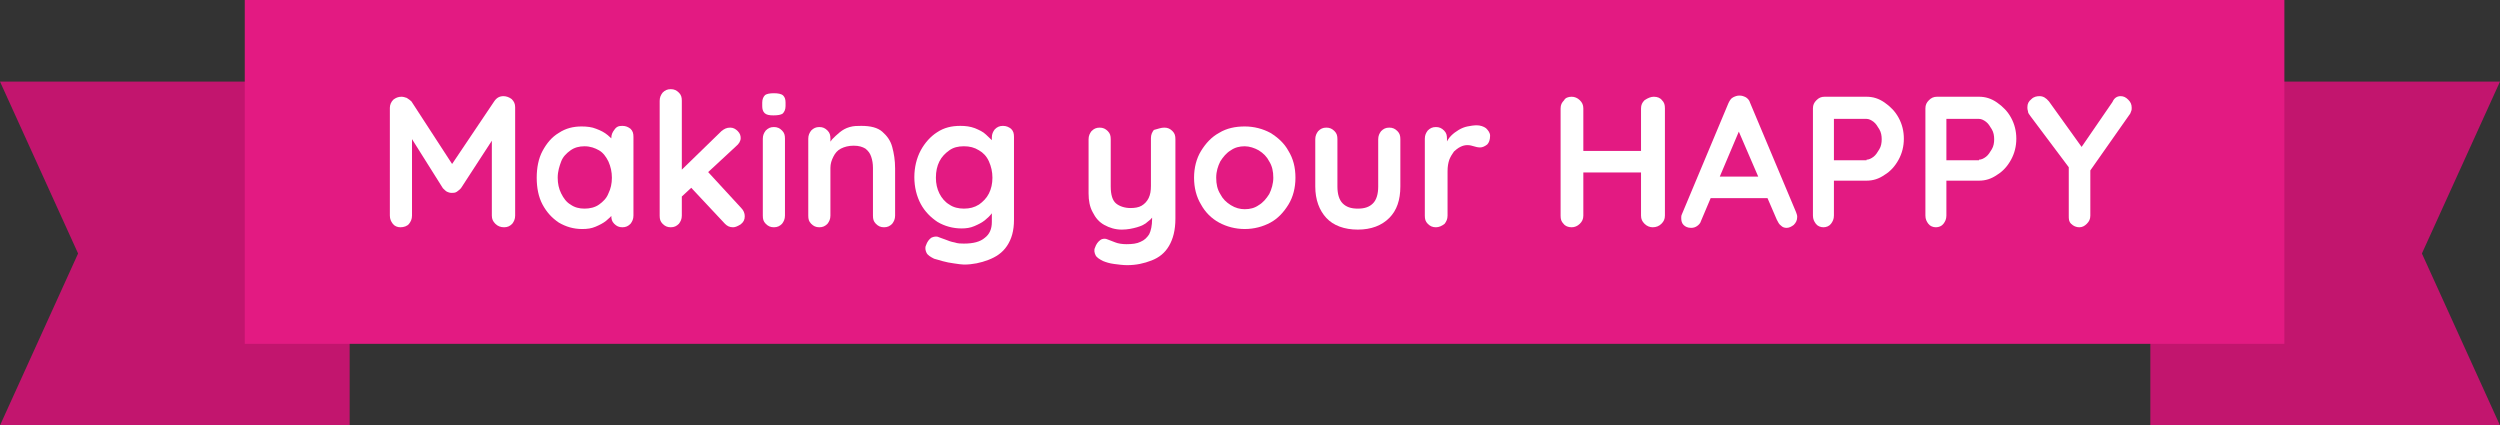 <?xml version="1.0" encoding="utf-8"?>
<!-- Generator: Adobe Illustrator 25.3.1, SVG Export Plug-In . SVG Version: 6.00 Build 0)  -->
<svg version="1.1" id="Layer_1" xmlns="http://www.w3.org/2000/svg" xmlns:xlink="http://www.w3.org/1999/xlink" x="0px" y="0px"
	 viewBox="0 0 429 73" style="enable-background:new 0 0 429 73;" xml:space="preserve">
<rect x="0" y="0" width="429" height="73" fill="#333333" stroke="none"/>
<style type="text/css">
	.st0{fill:#C2156E;}
	.st1{fill:#E31A82;}
	.st2{enable-background:new    ;}
	.st3{fill:#FFFFFF;}
</style>
<path id="Path_91" class="st0" d="M369,14v59h60l-13.4-29.5L429,14H369z"/>
<path id="Path_92" class="st0" d="M60,14v59H0l13.4-29.5L0,14H60z"/>
<rect id="Rectangle_64" x="42" class="st1" width="350" height="59"/>
<g class="st2">
	<path class="st3" d="M68.9,16.6c0.3,0,0.6,0.1,0.9,0.2c0.3,0.2,0.6,0.4,0.8,0.6l7.8,12l-1.6-0.1l8-11.9c0.4-0.6,0.9-0.9,1.6-0.9
		c0.5,0,1,0.2,1.4,0.5c0.4,0.4,0.6,0.8,0.6,1.4V37c0,0.6-0.2,1-0.5,1.4c-0.4,0.4-0.8,0.6-1.4,0.6c-0.6,0-1.1-0.2-1.5-0.6
		c-0.4-0.4-0.6-0.8-0.6-1.4V22l1.2,0.3l-6.5,10c-0.2,0.2-0.4,0.4-0.7,0.6s-0.6,0.2-0.9,0.2c-0.3,0-0.6-0.1-0.8-0.2s-0.5-0.4-0.7-0.6
		l-6.1-9.7l0.8-1.7V37c0,0.6-0.2,1-0.5,1.4S69.3,39,68.7,39c-0.5,0-1-0.2-1.3-0.6c-0.3-0.4-0.5-0.8-0.5-1.4V18.5
		c0-0.5,0.2-1,0.6-1.4C67.9,16.8,68.3,16.6,68.9,16.6z"/>
	<path class="st3" d="M106.8,21.6c0.6,0,1,0.2,1.4,0.5c0.4,0.4,0.5,0.8,0.5,1.4V37c0,0.6-0.2,1-0.5,1.4c-0.4,0.4-0.8,0.6-1.4,0.6
		s-1-0.2-1.4-0.6s-0.5-0.8-0.5-1.4v-1.6l0.7,0.3c0,0.3-0.1,0.6-0.4,1s-0.7,0.8-1.2,1.2c-0.5,0.4-1.1,0.7-1.8,1
		c-0.7,0.3-1.4,0.4-2.3,0.4c-1.5,0-2.8-0.4-4-1.1c-1.2-0.8-2.1-1.8-2.8-3.1c-0.7-1.3-1-2.9-1-4.6c0-1.7,0.3-3.3,1-4.6
		c0.7-1.3,1.6-2.4,2.8-3.1c1.2-0.8,2.5-1.1,3.9-1.1c0.9,0,1.8,0.1,2.5,0.4c0.8,0.3,1.4,0.6,2,1.1s1,0.9,1.3,1.3
		c0.3,0.4,0.5,0.8,0.5,1.1l-1.2,0.4v-2.3c0-0.6,0.2-1,0.5-1.4C105.8,21.7,106.2,21.6,106.8,21.6z M100.3,35.8c0.9,0,1.8-0.2,2.5-0.7
		c0.7-0.5,1.3-1.1,1.6-1.9c0.4-0.8,0.6-1.7,0.6-2.7c0-1-0.2-1.9-0.6-2.8c-0.4-0.8-0.9-1.5-1.6-1.9s-1.5-0.7-2.5-0.7
		c-0.9,0-1.7,0.2-2.4,0.7s-1.3,1.1-1.6,1.9s-0.6,1.7-0.6,2.8c0,1,0.2,1.9,0.6,2.7c0.4,0.8,0.9,1.5,1.6,1.9
		C98.6,35.6,99.4,35.8,100.3,35.8z"/>
	<path class="st3" d="M115.1,39c-0.6,0-1-0.2-1.4-0.6c-0.4-0.4-0.5-0.8-0.5-1.4V17.3c0-0.6,0.2-1,0.5-1.4c0.4-0.4,0.8-0.6,1.4-0.6
		c0.6,0,1,0.2,1.4,0.6c0.4,0.4,0.5,0.8,0.5,1.4V37c0,0.6-0.2,1-0.5,1.4C116.1,38.8,115.7,39,115.1,39z M125.3,21.9
		c0.5,0,0.9,0.2,1.3,0.6c0.4,0.4,0.5,0.8,0.5,1.2c0,0.5-0.3,1-0.8,1.4l-9.6,8.9l-0.2-4.4l7.3-7.1C124.3,22.1,124.7,21.9,125.3,21.9z
		 M125.8,39c-0.6,0-1-0.2-1.4-0.6l-5.9-6.3l2.9-2.7l5.8,6.3c0.4,0.4,0.6,0.9,0.6,1.4c0,0.6-0.2,1-0.7,1.4
		C126.6,38.8,126.2,39,125.8,39z"/>
	<path class="st3" d="M132.7,19.8c-0.7,0-1.2-0.1-1.5-0.4s-0.4-0.7-0.4-1.2v-0.6c0-0.6,0.2-1,0.5-1.3c0.3-0.2,0.8-0.3,1.5-0.3
		c0.7,0,1.3,0.1,1.6,0.4s0.4,0.7,0.4,1.2v0.6c0,0.6-0.2,1-0.5,1.3C134,19.7,133.5,19.8,132.7,19.8z M134.7,37c0,0.6-0.2,1-0.5,1.4
		c-0.4,0.4-0.8,0.6-1.4,0.6c-0.6,0-1-0.2-1.4-0.6c-0.4-0.4-0.5-0.8-0.5-1.4V23.8c0-0.6,0.2-1,0.5-1.4c0.4-0.4,0.8-0.6,1.4-0.6
		c0.6,0,1,0.2,1.4,0.6c0.4,0.4,0.5,0.8,0.5,1.4V37z"/>
	<path class="st3" d="M147.8,21.6c1.6,0,2.8,0.3,3.6,1c0.8,0.7,1.4,1.5,1.7,2.6c0.3,1.1,0.5,2.3,0.5,3.7V37c0,0.6-0.2,1-0.5,1.4
		c-0.4,0.4-0.8,0.6-1.4,0.6c-0.6,0-1-0.2-1.4-0.6c-0.4-0.4-0.5-0.8-0.5-1.4v-8.2c0-0.7-0.1-1.3-0.3-1.9c-0.2-0.6-0.5-1-1-1.4
		c-0.5-0.3-1.1-0.5-2-0.5c-0.9,0-1.6,0.2-2.2,0.5c-0.6,0.3-1,0.8-1.3,1.4c-0.3,0.6-0.5,1.2-0.5,1.9V37c0,0.6-0.2,1-0.5,1.4
		c-0.4,0.4-0.8,0.6-1.4,0.6s-1-0.2-1.4-0.6c-0.4-0.4-0.5-0.8-0.5-1.4V23.8c0-0.6,0.2-1,0.5-1.4c0.4-0.4,0.8-0.6,1.4-0.6
		s1,0.2,1.4,0.6c0.4,0.4,0.5,0.8,0.5,1.4v1.4l-0.5-0.1c0.2-0.4,0.5-0.8,0.8-1.2c0.4-0.4,0.8-0.8,1.3-1.2c0.5-0.4,1-0.7,1.7-0.9
		S147.1,21.6,147.8,21.6z"/>
	<path class="st3" d="M164.8,21.6c0.9,0,1.7,0.1,2.5,0.4c0.7,0.3,1.4,0.6,1.9,1.1s1,0.9,1.3,1.3c0.3,0.4,0.5,0.8,0.5,1.1l-0.8,0.4
		v-2.3c0-0.6,0.2-1,0.5-1.4c0.4-0.4,0.8-0.6,1.4-0.6s1,0.2,1.4,0.5c0.4,0.4,0.5,0.8,0.5,1.4v14.2c0,1.9-0.4,3.3-1.2,4.5
		s-1.9,1.9-3.2,2.4c-1.3,0.5-2.7,0.8-4.2,0.8c-0.4,0-1-0.1-1.7-0.2c-0.7-0.1-1.3-0.2-2-0.4c-0.6-0.2-1.1-0.3-1.4-0.4
		c-0.6-0.3-1.1-0.6-1.3-1c-0.2-0.4-0.3-0.9-0.1-1.3c0.2-0.6,0.5-1,0.9-1.3c0.4-0.2,0.9-0.3,1.3-0.1c0.2,0.1,0.6,0.2,1.1,0.4
		c0.5,0.2,1,0.4,1.6,0.5c0.6,0.2,1.1,0.2,1.6,0.2c1.6,0,2.8-0.3,3.6-1c0.8-0.6,1.2-1.5,1.2-2.7v-2.8l0.4,0.3c0,0.3-0.1,0.6-0.4,1
		s-0.7,0.8-1.2,1.2c-0.5,0.4-1.1,0.7-1.8,1c-0.7,0.3-1.4,0.4-2.2,0.4c-1.5,0-2.9-0.4-4.1-1.1c-1.2-0.8-2.2-1.8-2.9-3.1
		c-0.7-1.3-1.1-2.9-1.1-4.6c0-1.7,0.4-3.3,1.1-4.6s1.7-2.4,2.8-3.1C162,21.9,163.3,21.6,164.8,21.6z M165.4,25.1
		c-1,0-1.8,0.2-2.5,0.7s-1.3,1.1-1.7,1.9c-0.4,0.8-0.6,1.7-0.6,2.8c0,1,0.2,1.9,0.6,2.7c0.4,0.8,1,1.5,1.7,1.9
		c0.7,0.5,1.6,0.7,2.5,0.7c1,0,1.8-0.2,2.6-0.7c0.7-0.5,1.3-1.1,1.7-1.9c0.4-0.8,0.6-1.7,0.6-2.7c0-1-0.2-1.9-0.6-2.8
		s-1-1.5-1.7-1.9C167.2,25.3,166.4,25.1,165.4,25.1z"/>
	<path class="st3" d="M199.8,21.9c0.6,0,1,0.2,1.4,0.6c0.4,0.4,0.5,0.8,0.5,1.4v13.6c0,2-0.4,3.5-1.1,4.7c-0.7,1.2-1.7,2-3,2.5
		s-2.6,0.8-4.2,0.8c-0.7,0-1.4-0.1-2.2-0.2c-0.8-0.1-1.4-0.3-1.9-0.5c-0.6-0.3-1.1-0.6-1.3-1s-0.3-0.9-0.1-1.3
		c0.2-0.6,0.5-1,0.9-1.3s0.9-0.3,1.3-0.1c0.3,0.1,0.8,0.3,1.3,0.5s1.2,0.3,1.9,0.3c1,0,1.8-0.1,2.4-0.4c0.7-0.3,1.1-0.7,1.5-1.3
		c0.3-0.6,0.5-1.5,0.5-2.6v-2.1l0.7,0.8c-0.4,0.7-0.8,1.3-1.4,1.7c-0.5,0.5-1.2,0.8-1.9,1c-0.7,0.2-1.6,0.4-2.6,0.4
		c-1.1,0-2.1-0.3-3-0.8s-1.5-1.2-2-2.2c-0.5-0.9-0.7-2-0.7-3.2v-9.3c0-0.6,0.2-1,0.5-1.4c0.4-0.4,0.8-0.6,1.4-0.6s1,0.2,1.4,0.6
		c0.4,0.4,0.5,0.8,0.5,1.4V32c0,1.4,0.3,2.4,0.9,2.9s1.5,0.8,2.5,0.8c0.7,0,1.4-0.1,1.9-0.4c0.5-0.3,0.9-0.7,1.2-1.3
		c0.3-0.6,0.4-1.3,0.4-2.1v-8.2c0-0.6,0.2-1,0.5-1.4C198.8,22.1,199.2,21.9,199.8,21.9z"/>
	<path class="st3" d="M222.3,30.5c0,1.7-0.4,3.3-1.2,4.6c-0.8,1.3-1.8,2.4-3.1,3.1c-1.3,0.7-2.8,1.1-4.4,1.1c-1.6,0-3.1-0.4-4.4-1.1
		c-1.3-0.7-2.4-1.8-3.1-3.1c-0.8-1.3-1.2-2.9-1.2-4.6s0.4-3.3,1.2-4.6c0.8-1.3,1.8-2.4,3.1-3.1c1.3-0.8,2.8-1.1,4.4-1.1
		c1.6,0,3.1,0.4,4.4,1.1c1.3,0.8,2.4,1.8,3.1,3.1C221.9,27.2,222.3,28.7,222.3,30.5z M218.5,30.5c0-1.1-0.2-2-0.7-2.8
		c-0.4-0.8-1-1.4-1.8-1.9c-0.7-0.4-1.6-0.7-2.4-0.7c-0.9,0-1.7,0.2-2.4,0.7c-0.7,0.4-1.3,1.1-1.8,1.9c-0.4,0.8-0.7,1.7-0.7,2.8
		c0,1.1,0.2,2,0.7,2.8c0.4,0.8,1,1.4,1.8,1.9s1.6,0.7,2.4,0.7c0.9,0,1.7-0.2,2.4-0.7c0.7-0.4,1.3-1.1,1.8-1.9
		C218.2,32.5,218.5,31.5,218.5,30.5z"/>
	<path class="st3" d="M238.4,21.9c0.6,0,1,0.2,1.4,0.6c0.4,0.4,0.5,0.8,0.5,1.4V32c0,2.3-0.6,4.1-1.9,5.4c-1.3,1.3-3.1,2-5.4,2
		s-4.2-0.7-5.4-2c-1.2-1.3-1.9-3.1-1.9-5.4v-8.1c0-0.6,0.2-1,0.5-1.4c0.4-0.4,0.8-0.6,1.4-0.6s1,0.2,1.4,0.6
		c0.4,0.4,0.5,0.8,0.5,1.4V32c0,1.3,0.3,2.3,0.9,2.9c0.6,0.6,1.4,0.9,2.6,0.9c1.2,0,2-0.3,2.6-0.9c0.6-0.6,0.9-1.6,0.9-2.9v-8.1
		c0-0.6,0.2-1,0.5-1.4C237.4,22.1,237.8,21.9,238.4,21.9z"/>
	<path class="st3" d="M246.4,39c-0.6,0-1-0.2-1.4-0.6c-0.4-0.4-0.5-0.8-0.5-1.4V23.8c0-0.6,0.2-1,0.5-1.4c0.4-0.4,0.8-0.6,1.4-0.6
		s1,0.2,1.4,0.6c0.4,0.4,0.5,0.8,0.5,1.4v3l-0.2-2.1c0.2-0.5,0.5-1,0.9-1.4c0.4-0.4,0.8-0.7,1.3-1c0.5-0.3,1-0.5,1.5-0.6
		s1.1-0.2,1.6-0.2c0.6,0,1.2,0.2,1.6,0.5c0.4,0.4,0.7,0.8,0.7,1.3c0,0.7-0.2,1.2-0.5,1.5c-0.4,0.3-0.8,0.5-1.2,0.5
		c-0.4,0-0.8-0.1-1.1-0.2c-0.3-0.1-0.7-0.2-1.1-0.2c-0.4,0-0.8,0.1-1.2,0.3c-0.4,0.2-0.8,0.5-1.1,0.8c-0.3,0.4-0.6,0.9-0.8,1.4
		c-0.2,0.6-0.3,1.2-0.3,2V37c0,0.6-0.2,1-0.5,1.4C247.4,38.8,246.9,39,246.4,39z"/>
	<path class="st3" d="M269.7,16.6c0.5,0,1,0.2,1.4,0.6c0.4,0.4,0.6,0.8,0.6,1.4V37c0,0.6-0.2,1-0.6,1.4s-0.9,0.6-1.4,0.6
		c-0.6,0-1.1-0.2-1.4-0.6c-0.4-0.4-0.5-0.8-0.5-1.4V18.6c0-0.6,0.2-1,0.6-1.4C268.6,16.8,269.1,16.6,269.7,16.6z M269.6,25.9h14.3
		v3.7h-14.3V25.9z M283.8,16.6c0.6,0,1.1,0.2,1.4,0.6c0.4,0.4,0.5,0.8,0.5,1.4V37c0,0.6-0.2,1-0.6,1.4s-0.9,0.6-1.5,0.6
		c-0.5,0-1-0.2-1.4-0.6c-0.4-0.4-0.6-0.8-0.6-1.4V18.6c0-0.6,0.2-1,0.6-1.4C282.8,16.8,283.3,16.6,283.8,16.6z"/>
	<path class="st3" d="M298.8,21.6l-6.9,16.3c-0.1,0.4-0.4,0.7-0.7,0.9c-0.3,0.2-0.6,0.3-1,0.3c-0.6,0-1-0.2-1.3-0.5
		c-0.3-0.3-0.4-0.7-0.4-1.2c0-0.2,0-0.4,0.1-0.6l8-19.1c0.2-0.4,0.4-0.8,0.8-1c0.4-0.2,0.7-0.3,1.1-0.3c0.4,0,0.7,0.1,1.1,0.3
		c0.3,0.2,0.6,0.5,0.7,0.9l7.9,18.8c0.1,0.3,0.2,0.5,0.2,0.8c0,0.6-0.2,1-0.6,1.4c-0.4,0.3-0.8,0.5-1.2,0.5c-0.4,0-0.7-0.1-1-0.4
		c-0.3-0.2-0.5-0.6-0.7-1l-6.9-16L298.8,21.6z M292.9,34l1.8-3.7h8.6l0.6,3.7H292.9z"/>
	<path class="st3" d="M320.3,16.6c1.1,0,2.1,0.3,3.1,1s1.8,1.5,2.4,2.6c0.6,1.1,0.9,2.3,0.9,3.6c0,1.3-0.3,2.5-0.9,3.6
		c-0.6,1.1-1.4,2-2.4,2.6c-1,0.7-2,1-3.1,1h-5.9l0.3-0.6V37c0,0.6-0.2,1-0.5,1.4c-0.3,0.4-0.8,0.6-1.3,0.6c-0.5,0-1-0.2-1.3-0.6
		c-0.3-0.4-0.5-0.8-0.5-1.4V18.6c0-0.6,0.2-1,0.6-1.4c0.4-0.4,0.8-0.6,1.4-0.6H320.3z M320.3,27.4c0.4,0,0.8-0.2,1.2-0.5
		c0.4-0.3,0.7-0.8,1-1.3c0.3-0.5,0.4-1.1,0.4-1.7c0-0.6-0.1-1.2-0.4-1.7c-0.3-0.5-0.6-1-1-1.3c-0.4-0.3-0.8-0.5-1.2-0.5h-6l0.4-0.6
		v8.2l-0.4-0.5H320.3z"/>
	<path class="st3" d="M339.6,16.6c1.1,0,2.1,0.3,3.1,1s1.8,1.5,2.4,2.6c0.6,1.1,0.9,2.3,0.9,3.6c0,1.3-0.3,2.5-0.9,3.6
		c-0.6,1.1-1.4,2-2.4,2.6c-1,0.7-2,1-3.1,1h-5.9l0.3-0.6V37c0,0.6-0.2,1-0.5,1.4c-0.3,0.4-0.8,0.6-1.3,0.6c-0.5,0-1-0.2-1.3-0.6
		c-0.3-0.4-0.5-0.8-0.5-1.4V18.6c0-0.6,0.2-1,0.6-1.4c0.4-0.4,0.8-0.6,1.4-0.6H339.6z M339.6,27.4c0.4,0,0.8-0.2,1.2-0.5
		c0.4-0.3,0.7-0.8,1-1.3c0.3-0.5,0.4-1.1,0.4-1.7c0-0.6-0.1-1.2-0.4-1.7c-0.3-0.5-0.6-1-1-1.3c-0.4-0.3-0.8-0.5-1.2-0.5h-6l0.4-0.6
		v8.2l-0.4-0.5H339.6z"/>
	<path class="st3" d="M363.9,16.5c0.5,0,0.9,0.2,1.3,0.6c0.4,0.4,0.6,0.8,0.6,1.4c0,0.2,0,0.4-0.1,0.6c-0.1,0.2-0.1,0.4-0.3,0.6
		l-7.3,10.4l0.6-2.2V37c0,0.6-0.2,1-0.6,1.4c-0.4,0.4-0.8,0.6-1.3,0.6c-0.5,0-1-0.2-1.4-0.6S355,37.6,355,37v-8.9l0.3,1l-6.9-9.2
		c-0.2-0.3-0.4-0.5-0.4-0.8c-0.1-0.3-0.1-0.5-0.1-0.7c0-0.6,0.2-1,0.7-1.4c0.4-0.4,0.9-0.5,1.4-0.5c0.6,0,1.1,0.3,1.6,0.9l6.1,8.5
		l-0.9-0.1l5.7-8.3C362.8,16.8,363.3,16.5,363.9,16.5z"/>
</g>
</svg>

